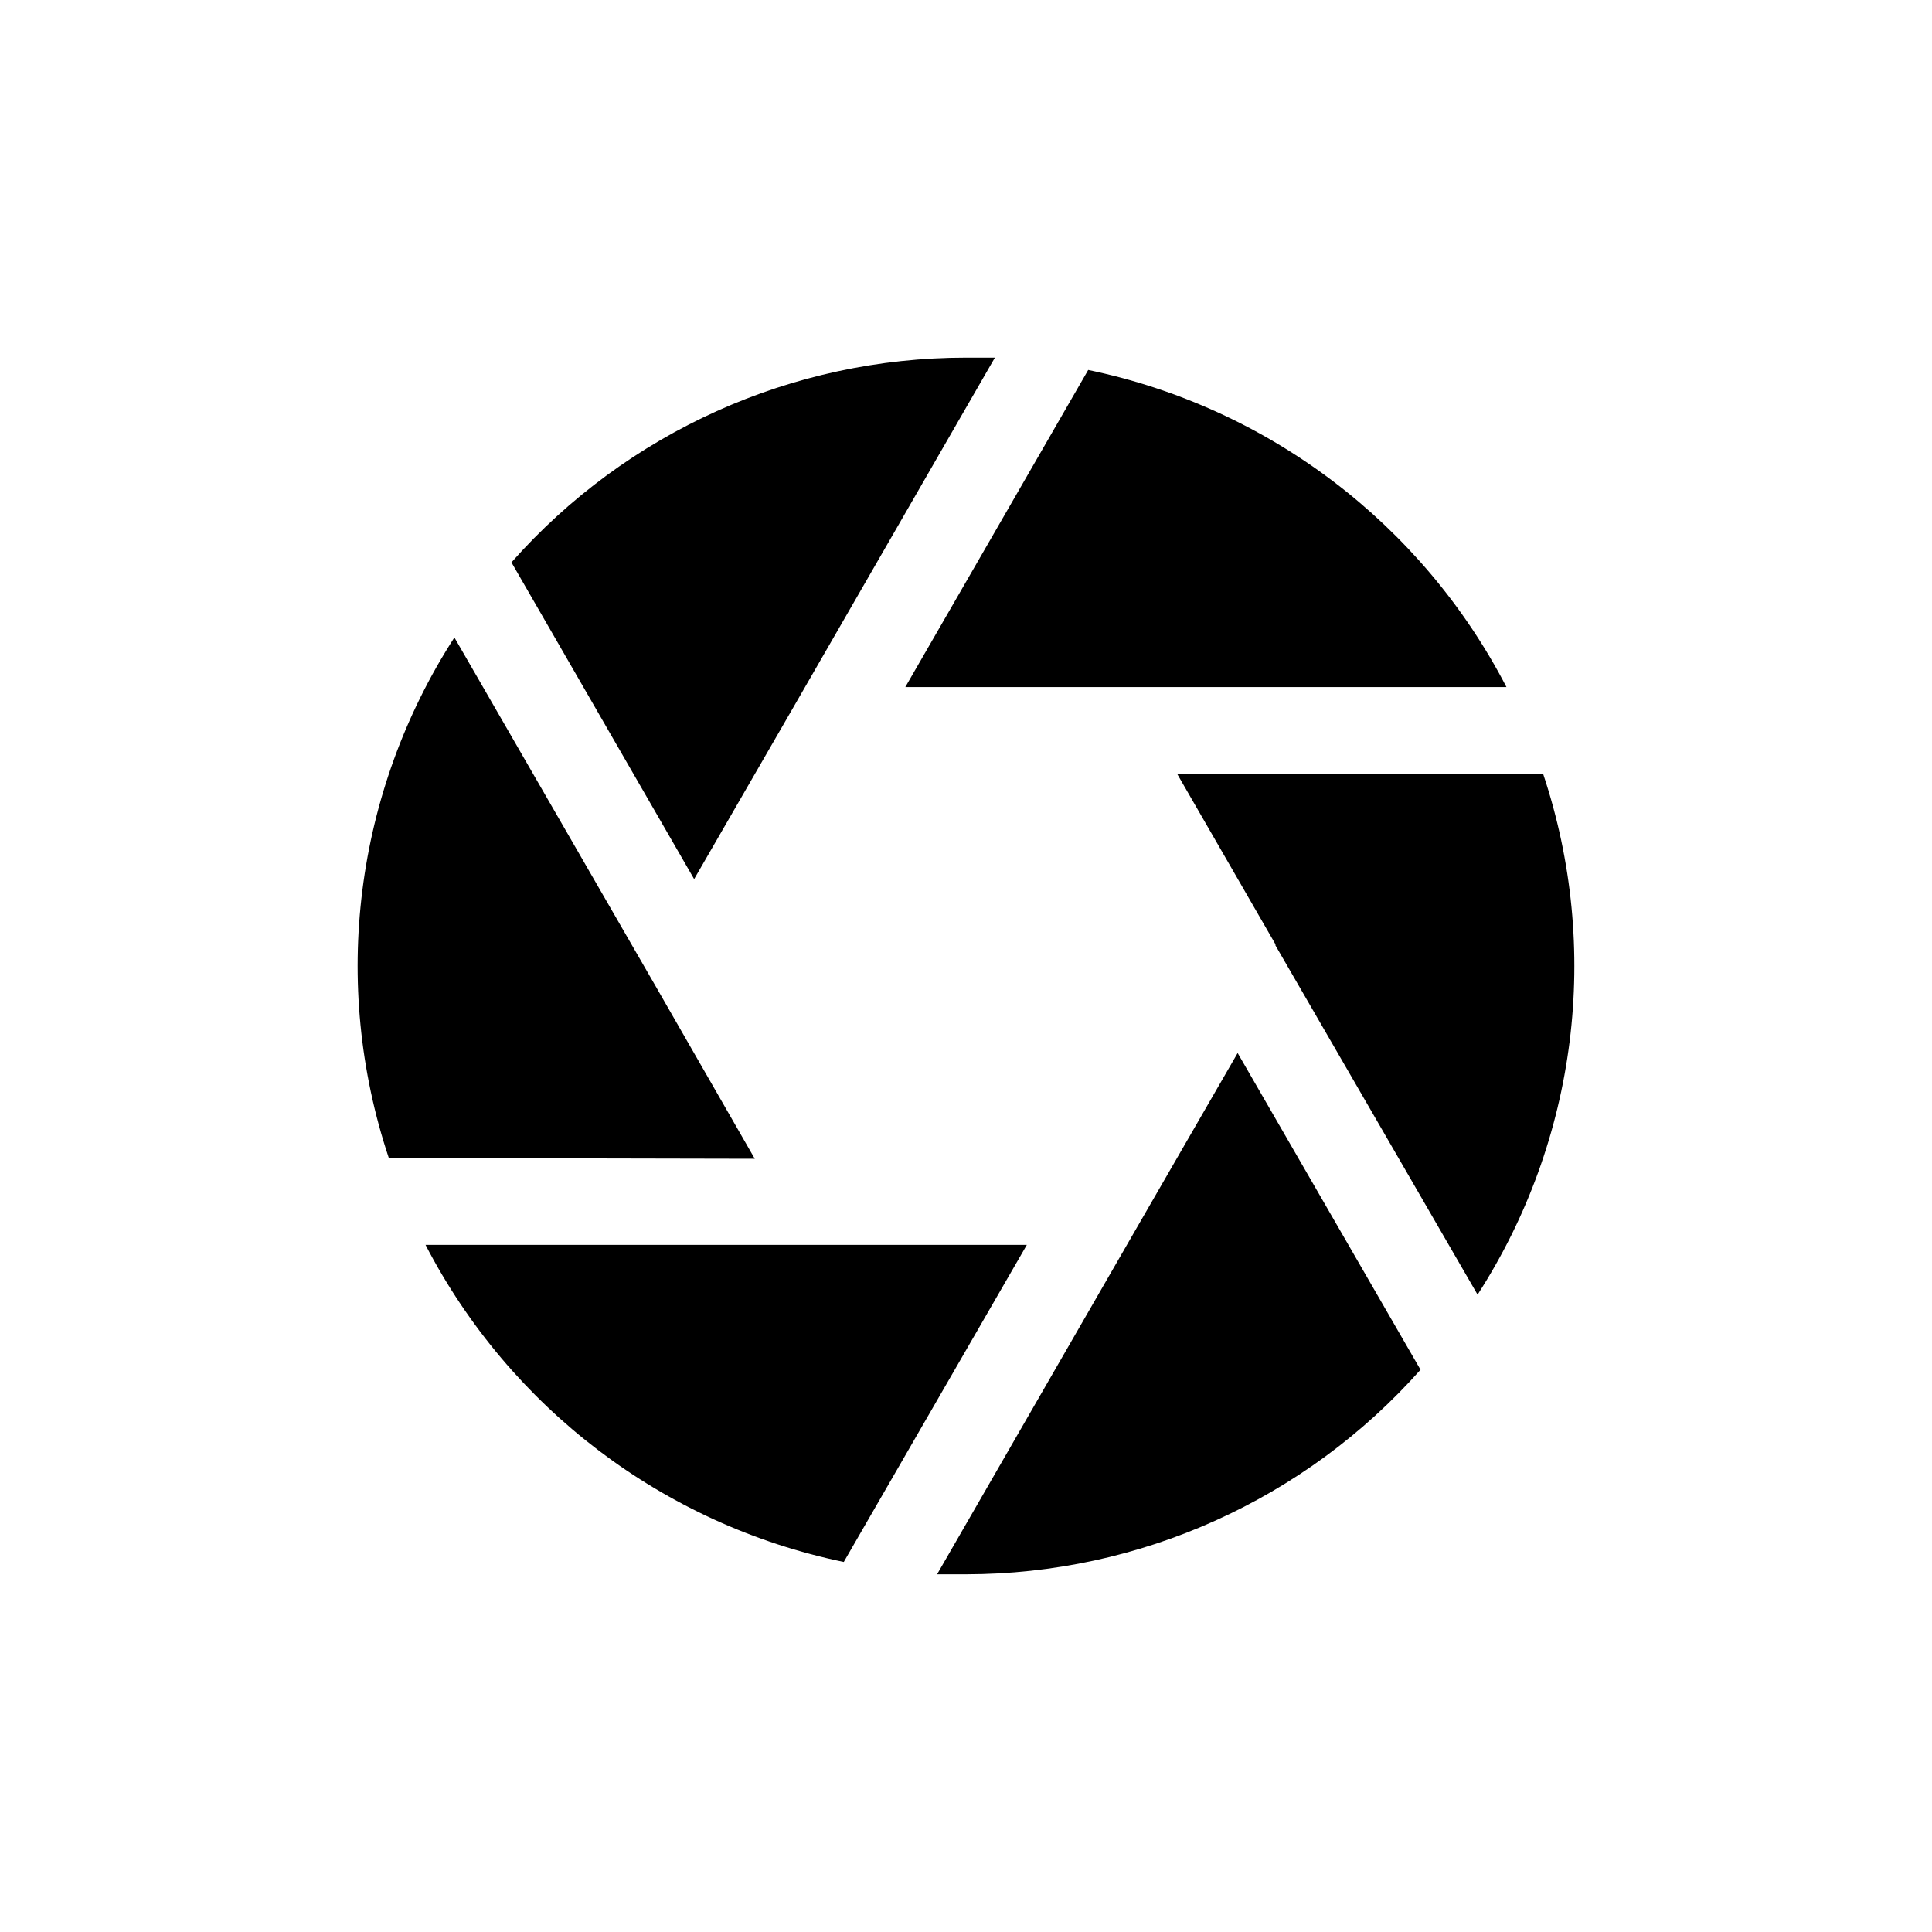 <?xml version="1.0" encoding="UTF-8"?>
<!-- The Best Svg Icon site in the world: iconSvg.co, Visit us! https://iconsvg.co -->
<svg fill="#000000" width="800px" height="800px" version="1.1" viewBox="144 144 512 512" xmlns="http://www.w3.org/2000/svg">
 <path d="m247.04 450.88c-15.434-46.238-9.039-96.98 17.379-137.94l53.555 92.801 26.047 45.344zm106.96-119 53.656-93.102h-7.656c-46.074-0.012-89.938 19.746-120.46 54.258l48.414 83.934zm-97.234 142.02c22.414 43.266 63.125 74.137 110.84 84.035l48.516-84.035zm179.25-147.82h107.21c-22.414-43.266-63.125-74.133-110.84-84.035l-48.469 84.035zm45.996 68.164v0.301l53.559 92.551c26.422-40.98 32.812-91.738 17.383-137.99h-96.984zm38.441 112.75-48.465-83.934-25.996 45.039-53.656 93.105h7.656 0.004c46.051-0.035 89.891-19.766 120.46-54.211z"/>
</svg>